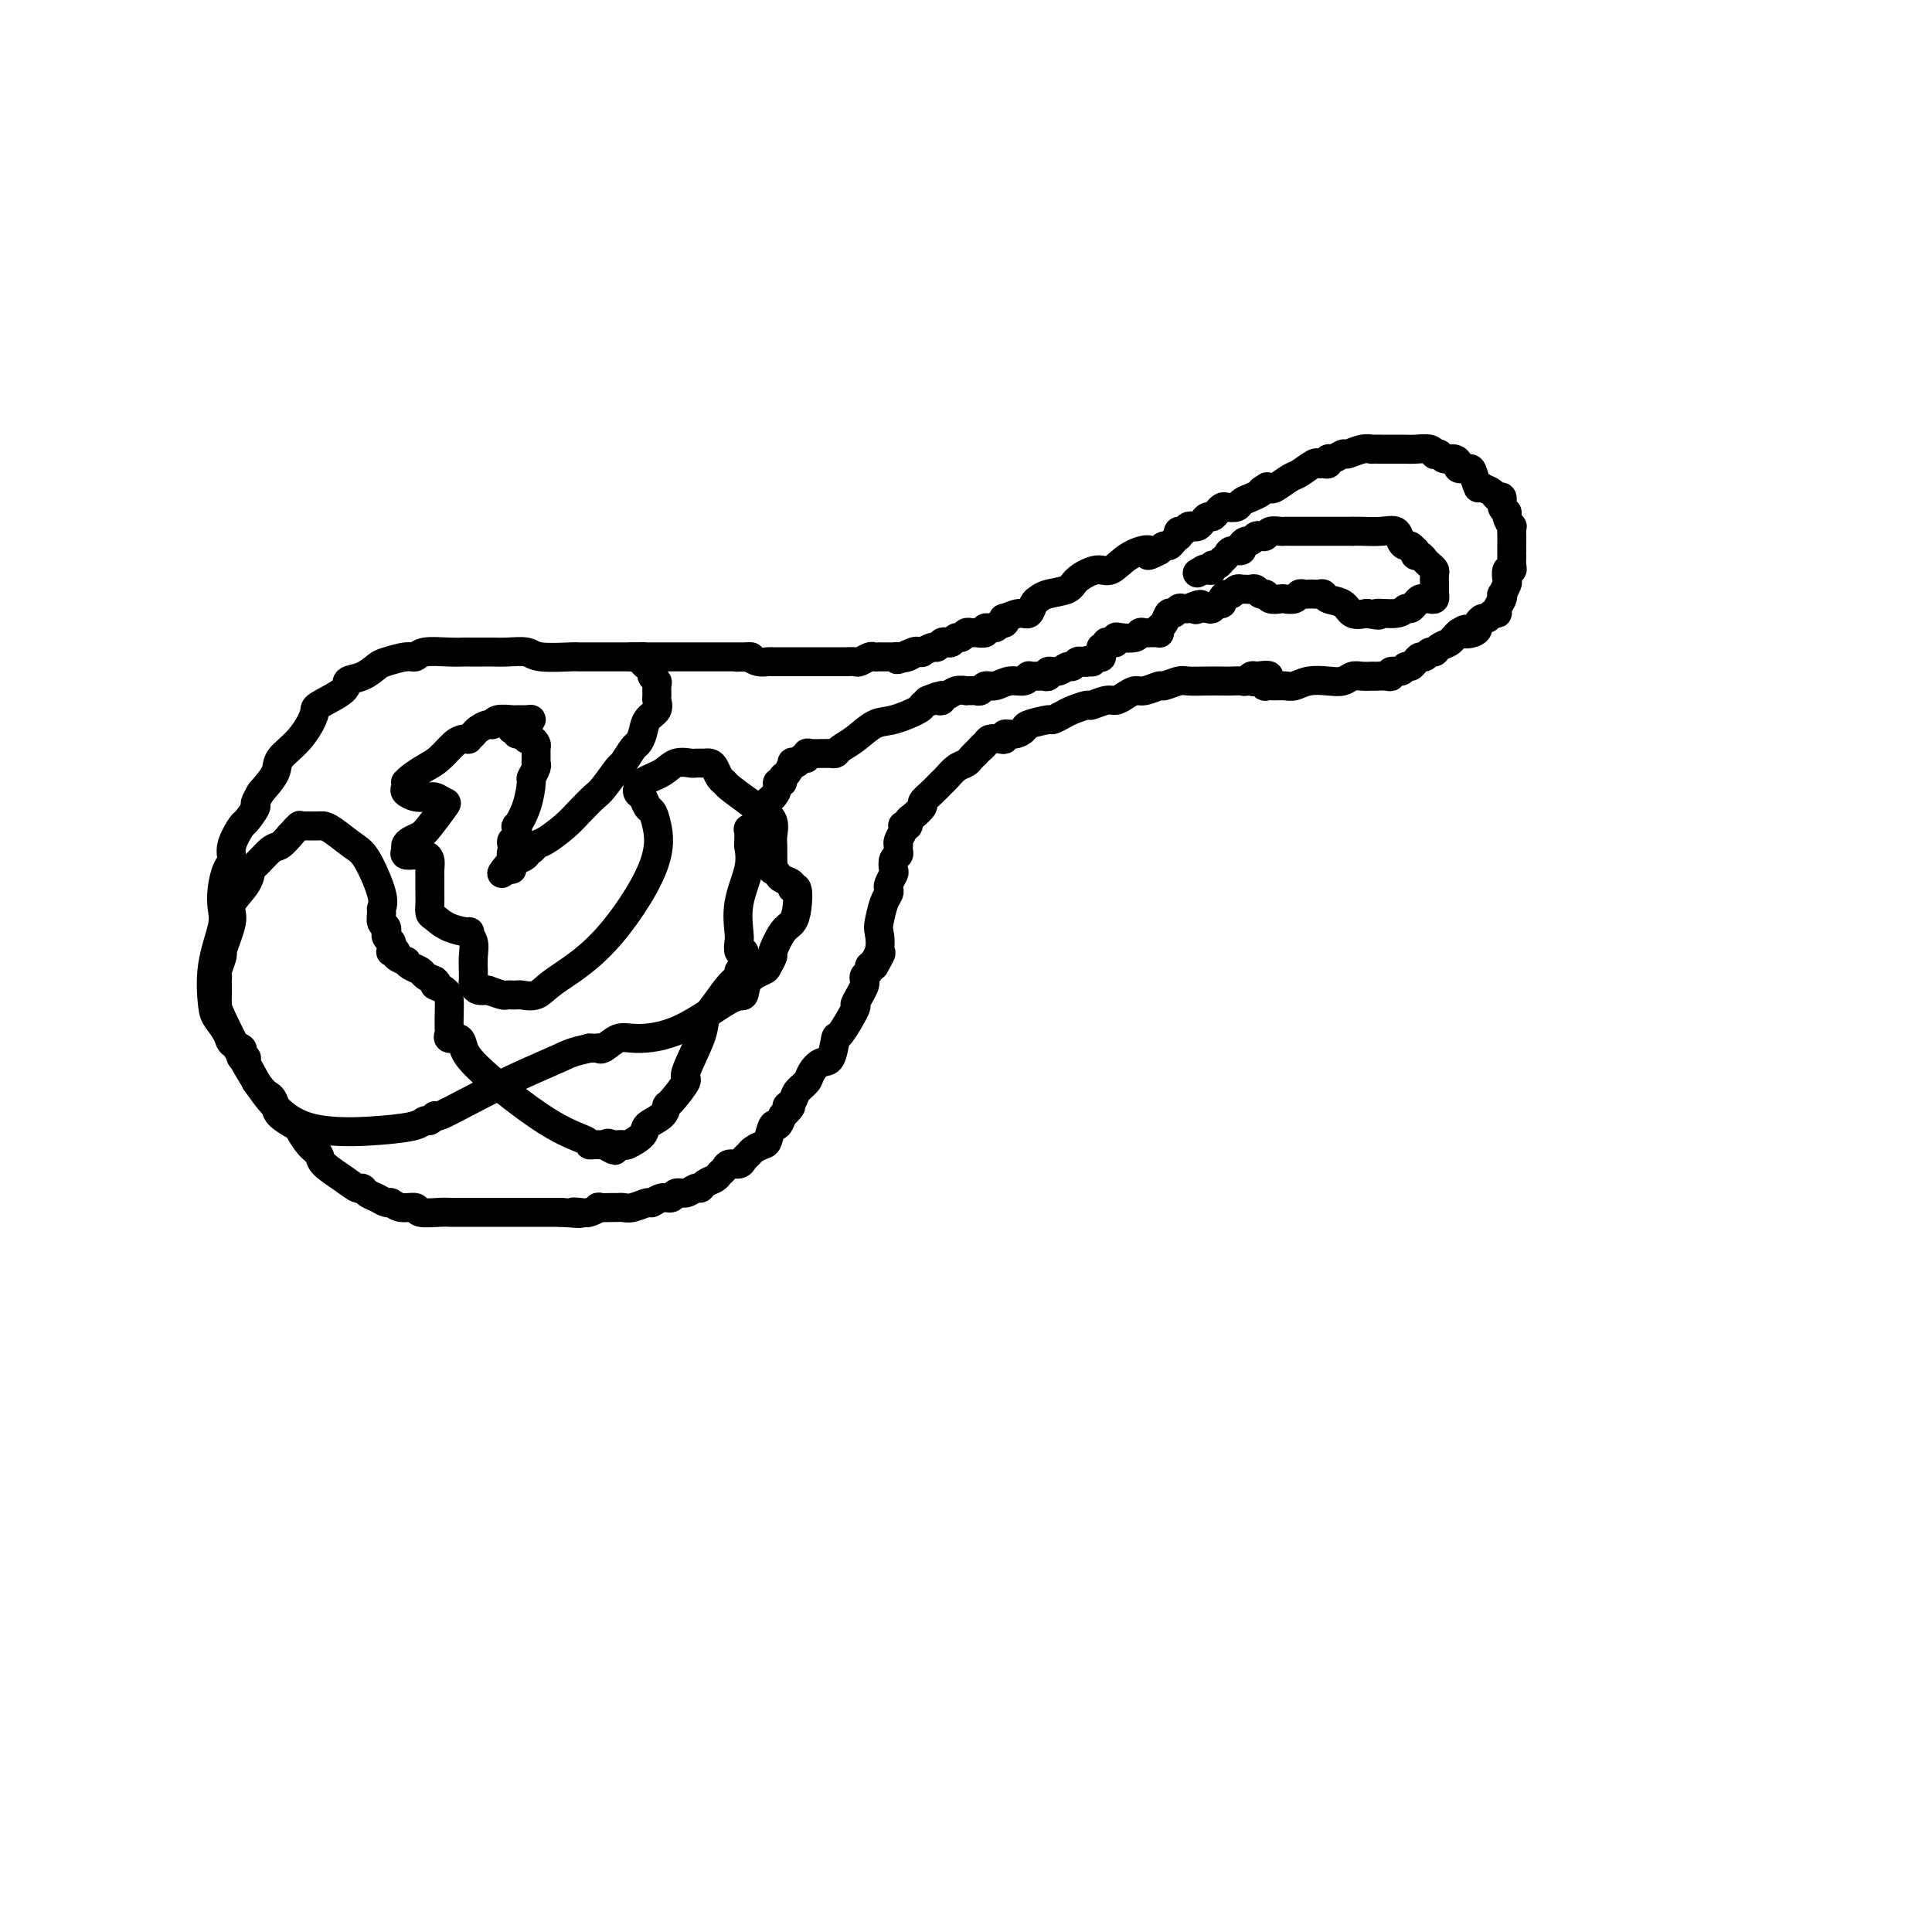 <svg viewBox='0 0 400 400' version='1.1' xmlns='http://www.w3.org/2000/svg' xmlns:xlink='http://www.w3.org/1999/xlink'><g fill='none' stroke='#000000' stroke-width='6' stroke-linecap='round' stroke-linejoin='round'><path d='M133,136c0.104,0.000 0.207,0.000 0,0c-0.207,-0.000 -0.725,-0.000 -1,0c-0.275,0.000 -0.309,0.000 -1,0c-0.691,-0.000 -2.040,-0.000 -3,0c-0.960,0.000 -1.532,0.001 -2,0c-0.468,-0.001 -0.834,-0.004 -2,0c-1.166,0.004 -3.134,0.015 -4,0c-0.866,-0.015 -0.631,-0.057 -2,0c-1.369,0.057 -4.343,0.211 -6,0c-1.657,-0.211 -1.996,-0.789 -3,-1c-1.004,-0.211 -2.674,-0.057 -4,0c-1.326,0.057 -2.310,0.015 -3,0c-0.690,-0.015 -1.088,-0.005 -2,0c-0.912,0.005 -2.338,0.005 -3,0c-0.662,-0.005 -0.559,-0.016 -1,0c-0.441,0.016 -1.424,0.060 -3,0c-1.576,-0.060 -3.744,-0.224 -5,0c-1.256,0.224 -1.599,0.838 -2,1c-0.401,0.162 -0.862,-0.126 -2,0c-1.138,0.126 -2.955,0.665 -4,1c-1.045,0.335 -1.318,0.464 -2,1c-0.682,0.536 -1.774,1.478 -3,2c-1.226,0.522 -2.584,0.625 -3,1c-0.416,0.375 0.112,1.024 -1,2c-1.112,0.976 -3.865,2.280 -5,3c-1.135,0.720 -0.652,0.856 -1,2c-0.348,1.144 -1.526,3.296 -3,5c-1.474,1.704 -3.243,2.959 -4,4c-0.757,1.041 -0.502,1.869 -1,3c-0.498,1.131 -1.749,2.566 -3,4'/><path d='M54,164c-1.969,3.284 -0.891,2.494 -1,3c-0.109,0.506 -1.405,2.308 -2,3c-0.595,0.692 -0.489,0.274 -1,1c-0.511,0.726 -1.640,2.596 -2,4c-0.360,1.404 0.049,2.343 0,3c-0.049,0.657 -0.556,1.032 -1,2c-0.444,0.968 -0.823,2.528 -1,4c-0.177,1.472 -0.151,2.855 0,4c0.151,1.145 0.426,2.054 0,4c-0.426,1.946 -1.552,4.931 -2,8c-0.448,3.069 -0.218,6.223 0,8c0.218,1.777 0.423,2.178 1,3c0.577,0.822 1.527,2.067 2,3c0.473,0.933 0.471,1.556 1,2c0.529,0.444 1.591,0.710 2,1c0.409,0.290 0.165,0.606 0,1c-0.165,0.394 -0.251,0.868 0,1c0.251,0.132 0.841,-0.078 1,0c0.159,0.078 -0.111,0.444 0,1c0.111,0.556 0.603,1.302 1,2c0.397,0.698 0.698,1.349 1,2'/><path d='M53,224c1.860,2.593 2.511,2.577 3,3c0.489,0.423 0.816,1.286 1,2c0.184,0.714 0.225,1.280 1,2c0.775,0.720 2.285,1.596 3,2c0.715,0.404 0.635,0.338 1,1c0.365,0.662 1.176,2.052 2,3c0.824,0.948 1.660,1.455 2,2c0.340,0.545 0.184,1.130 1,2c0.816,0.870 2.602,2.026 4,3c1.398,0.974 2.406,1.768 3,2c0.594,0.232 0.775,-0.097 1,0c0.225,0.097 0.496,0.618 1,1c0.504,0.382 1.243,0.623 2,1c0.757,0.377 1.534,0.889 2,1c0.466,0.111 0.622,-0.181 1,0c0.378,0.181 0.980,0.833 2,1c1.020,0.167 2.460,-0.151 3,0c0.540,0.151 0.180,0.773 1,1c0.820,0.227 2.821,0.061 4,0c1.179,-0.061 1.536,-0.016 2,0c0.464,0.016 1.035,0.004 2,0c0.965,-0.004 2.326,-0.001 3,0c0.674,0.001 0.662,0.000 2,0c1.338,-0.000 4.026,-0.000 5,0c0.974,0.000 0.235,0.000 1,0c0.765,-0.000 3.034,-0.000 4,0c0.966,0.000 0.630,0.000 1,0c0.370,-0.000 1.446,-0.000 2,0c0.554,0.000 0.587,0.000 1,0c0.413,-0.000 1.207,-0.000 2,0'/><path d='M116,251c6.520,0.468 3.821,0.140 3,0c-0.821,-0.140 0.235,-0.090 1,0c0.765,0.090 1.238,0.220 2,0c0.762,-0.220 1.815,-0.791 2,-1c0.185,-0.209 -0.496,-0.055 0,0c0.496,0.055 2.168,0.011 3,0c0.832,-0.011 0.824,0.012 1,0c0.176,-0.012 0.536,-0.060 1,0c0.464,0.060 1.031,0.227 2,0c0.969,-0.227 2.339,-0.850 3,-1c0.661,-0.150 0.614,0.171 1,0c0.386,-0.171 1.206,-0.834 2,-1c0.794,-0.166 1.561,0.167 2,0c0.439,-0.167 0.550,-0.832 1,-1c0.450,-0.168 1.238,0.162 2,0c0.762,-0.162 1.500,-0.817 2,-1c0.500,-0.183 0.764,0.106 1,0c0.236,-0.106 0.443,-0.607 1,-1c0.557,-0.393 1.462,-0.679 2,-1c0.538,-0.321 0.707,-0.677 1,-1c0.293,-0.323 0.709,-0.611 1,-1c0.291,-0.389 0.458,-0.877 1,-1c0.542,-0.123 1.458,0.121 2,0c0.542,-0.121 0.708,-0.608 1,-1c0.292,-0.392 0.708,-0.691 1,-1c0.292,-0.309 0.459,-0.628 1,-1c0.541,-0.372 1.454,-0.799 2,-1c0.546,-0.201 0.724,-0.178 1,-1c0.276,-0.822 0.651,-2.491 1,-3c0.349,-0.509 0.671,0.140 1,0c0.329,-0.140 0.664,-1.070 1,-2'/><path d='M162,231c2.959,-2.738 1.355,-2.084 1,-2c-0.355,0.084 0.538,-0.402 1,-1c0.462,-0.598 0.495,-1.309 1,-2c0.505,-0.691 1.484,-1.363 2,-2c0.516,-0.637 0.570,-1.237 1,-2c0.430,-0.763 1.237,-1.687 2,-2c0.763,-0.313 1.482,-0.016 2,-1c0.518,-0.984 0.835,-3.250 1,-4c0.165,-0.750 0.177,0.017 1,-1c0.823,-1.017 2.455,-3.816 3,-5c0.545,-1.184 0.001,-0.751 0,-1c-0.001,-0.249 0.540,-1.180 1,-2c0.460,-0.820 0.841,-1.530 1,-2c0.159,-0.470 0.098,-0.701 0,-1c-0.098,-0.299 -0.232,-0.668 0,-1c0.232,-0.332 0.832,-0.628 1,-1c0.168,-0.372 -0.095,-0.821 0,-1c0.095,-0.179 0.547,-0.090 1,0'/><path d='M181,200c2.879,-4.961 0.578,-1.864 0,-1c-0.578,0.864 0.567,-0.503 1,-2c0.433,-1.497 0.155,-3.122 0,-4c-0.155,-0.878 -0.186,-1.008 0,-2c0.186,-0.992 0.589,-2.847 1,-4c0.411,-1.153 0.828,-1.603 1,-2c0.172,-0.397 0.098,-0.740 0,-1c-0.098,-0.260 -0.219,-0.437 0,-1c0.219,-0.563 0.777,-1.513 1,-2c0.223,-0.487 0.112,-0.513 0,-1c-0.112,-0.487 -0.226,-1.436 0,-2c0.226,-0.564 0.792,-0.741 1,-1c0.208,-0.259 0.060,-0.598 0,-1c-0.060,-0.402 -0.030,-0.868 0,-1c0.030,-0.132 0.059,0.070 0,0c-0.059,-0.070 -0.208,-0.410 0,-1c0.208,-0.590 0.773,-1.429 1,-2c0.227,-0.571 0.115,-0.873 0,-1c-0.115,-0.127 -0.233,-0.080 0,0c0.233,0.080 0.817,0.191 1,0c0.183,-0.191 -0.036,-0.684 0,-1c0.036,-0.316 0.328,-0.456 1,-1c0.672,-0.544 1.723,-1.493 2,-2c0.277,-0.507 -0.221,-0.573 0,-1c0.221,-0.427 1.162,-1.213 2,-2c0.838,-0.787 1.572,-1.573 2,-2c0.428,-0.427 0.548,-0.496 1,-1c0.452,-0.504 1.234,-1.444 2,-2c0.766,-0.556 1.514,-0.726 2,-1c0.486,-0.274 0.710,-0.650 1,-1c0.290,-0.350 0.645,-0.675 1,-1'/><path d='M202,156c2.495,-2.657 1.233,-1.299 1,-1c-0.233,0.299 0.563,-0.460 1,-1c0.437,-0.540 0.515,-0.862 1,-1c0.485,-0.138 1.377,-0.093 2,0c0.623,0.093 0.976,0.232 1,0c0.024,-0.232 -0.280,-0.837 0,-1c0.280,-0.163 1.145,0.115 2,0c0.855,-0.115 1.699,-0.622 2,-1c0.301,-0.378 0.057,-0.626 1,-1c0.943,-0.374 3.073,-0.875 4,-1c0.927,-0.125 0.652,0.125 1,0c0.348,-0.125 1.318,-0.626 2,-1c0.682,-0.374 1.075,-0.621 2,-1c0.925,-0.379 2.383,-0.889 3,-1c0.617,-0.111 0.392,0.176 1,0c0.608,-0.176 2.048,-0.817 3,-1c0.952,-0.183 1.415,0.090 2,0c0.585,-0.090 1.293,-0.545 2,-1c0.707,-0.455 1.415,-0.910 2,-1c0.585,-0.090 1.047,0.186 2,0c0.953,-0.186 2.397,-0.834 3,-1c0.603,-0.166 0.364,0.152 1,0c0.636,-0.152 2.148,-0.773 3,-1c0.852,-0.227 1.044,-0.061 2,0c0.956,0.061 2.676,0.017 4,0c1.324,-0.017 2.253,-0.008 3,0c0.747,0.008 1.314,0.016 2,0c0.686,-0.016 1.493,-0.056 2,0c0.507,0.056 0.713,0.207 1,0c0.287,-0.207 0.653,-0.774 1,-1c0.347,-0.226 0.673,-0.113 1,0'/><path d='M260,140c5.372,-0.685 1.302,0.601 0,1c-1.302,0.399 0.165,-0.090 1,0c0.835,0.090 1.038,0.757 1,1c-0.038,0.243 -0.318,0.061 0,0c0.318,-0.061 1.232,-0.003 2,0c0.768,0.003 1.389,-0.051 2,0c0.611,0.051 1.214,0.206 2,0c0.786,-0.206 1.757,-0.773 3,-1c1.243,-0.227 2.757,-0.113 4,0c1.243,0.113 2.213,0.226 3,0c0.787,-0.226 1.390,-0.793 2,-1c0.610,-0.207 1.228,-0.056 2,0c0.772,0.056 1.700,0.016 2,0c0.300,-0.016 -0.026,-0.008 0,0c0.026,0.008 0.406,0.017 1,0c0.594,-0.017 1.402,-0.061 2,0c0.598,0.061 0.986,0.227 1,0c0.014,-0.227 -0.347,-0.848 0,-1c0.347,-0.152 1.402,0.166 2,0c0.598,-0.166 0.737,-0.814 1,-1c0.263,-0.186 0.648,0.090 1,0c0.352,-0.090 0.672,-0.545 1,-1c0.328,-0.455 0.664,-0.909 1,-1c0.336,-0.091 0.671,0.183 1,0c0.329,-0.183 0.651,-0.823 1,-1c0.349,-0.177 0.723,0.107 1,0c0.277,-0.107 0.456,-0.606 1,-1c0.544,-0.394 1.454,-0.683 2,-1c0.546,-0.317 0.727,-0.662 1,-1c0.273,-0.338 0.636,-0.669 1,-1'/><path d='M302,131c2.288,-1.405 1.008,-0.419 1,0c-0.008,0.419 1.255,0.271 2,0c0.745,-0.271 0.973,-0.665 1,-1c0.027,-0.335 -0.146,-0.611 0,-1c0.146,-0.389 0.613,-0.891 1,-1c0.387,-0.109 0.696,0.175 1,0c0.304,-0.175 0.604,-0.808 1,-1c0.396,-0.192 0.890,0.055 1,0c0.110,-0.055 -0.163,-0.414 0,-1c0.163,-0.586 0.762,-1.398 1,-2c0.238,-0.602 0.115,-0.992 0,-1c-0.115,-0.008 -0.223,0.366 0,0c0.223,-0.366 0.778,-1.473 1,-2c0.222,-0.527 0.112,-0.473 0,-1c-0.112,-0.527 -0.226,-1.634 0,-2c0.226,-0.366 0.793,0.009 1,0c0.207,-0.009 0.056,-0.402 0,-1c-0.056,-0.598 -0.015,-1.402 0,-2c0.015,-0.598 0.004,-0.991 0,-1c-0.004,-0.009 0.000,0.367 0,0c-0.000,-0.367 -0.004,-1.478 0,-2c0.004,-0.522 0.016,-0.455 0,-1c-0.016,-0.545 -0.061,-1.703 0,-2c0.061,-0.297 0.227,0.266 0,0c-0.227,-0.266 -0.849,-1.363 -1,-2c-0.151,-0.637 0.167,-0.815 0,-1c-0.167,-0.185 -0.821,-0.378 -1,-1c-0.179,-0.622 0.117,-1.672 0,-2c-0.117,-0.328 -0.647,0.065 -1,0c-0.353,-0.065 -0.529,-0.590 -1,-1c-0.471,-0.410 -1.235,-0.705 -2,-1'/><path d='M307,101c-1.101,-1.073 -0.855,0.246 -1,0c-0.145,-0.246 -0.682,-2.056 -1,-3c-0.318,-0.944 -0.418,-1.023 -1,-1c-0.582,0.023 -1.647,0.146 -2,0c-0.353,-0.146 0.007,-0.561 0,-1c-0.007,-0.439 -0.380,-0.901 -1,-1c-0.620,-0.099 -1.488,0.166 -2,0c-0.512,-0.166 -0.668,-0.762 -1,-1c-0.332,-0.238 -0.838,-0.116 -1,0c-0.162,0.116 0.021,0.227 0,0c-0.021,-0.227 -0.246,-0.793 -1,-1c-0.754,-0.207 -2.036,-0.055 -3,0c-0.964,0.055 -1.611,0.015 -2,0c-0.389,-0.015 -0.520,-0.004 -1,0c-0.480,0.004 -1.310,-0.000 -2,0c-0.690,0.000 -1.239,0.004 -2,0c-0.761,-0.004 -1.733,-0.016 -2,0c-0.267,0.016 0.171,0.061 0,0c-0.171,-0.061 -0.950,-0.228 -2,0c-1.050,0.228 -2.372,0.849 -3,1c-0.628,0.151 -0.564,-0.170 -1,0c-0.436,0.170 -1.374,0.831 -2,1c-0.626,0.169 -0.939,-0.153 -1,0c-0.061,0.153 0.131,0.780 0,1c-0.131,0.220 -0.586,0.033 -1,0c-0.414,-0.033 -0.787,0.090 -1,0c-0.213,-0.090 -0.267,-0.391 -1,0c-0.733,0.391 -2.145,1.476 -3,2c-0.855,0.524 -1.153,0.487 -2,1c-0.847,0.513 -2.242,1.575 -3,2c-0.758,0.425 -0.879,0.212 -1,0'/><path d='M263,101c-3.176,1.250 -1.614,0.376 -1,0c0.614,-0.376 0.282,-0.255 0,0c-0.282,0.255 -0.513,0.643 -1,1c-0.487,0.357 -1.230,0.683 -2,1c-0.770,0.317 -1.568,0.623 -2,1c-0.432,0.377 -0.497,0.823 -1,1c-0.503,0.177 -1.444,0.085 -2,0c-0.556,-0.085 -0.726,-0.164 -1,0c-0.274,0.164 -0.651,0.569 -1,1c-0.349,0.431 -0.671,0.886 -1,1c-0.329,0.114 -0.666,-0.114 -1,0c-0.334,0.114 -0.667,0.571 -1,1c-0.333,0.429 -0.667,0.832 -1,1c-0.333,0.168 -0.664,0.102 -1,0c-0.336,-0.102 -0.678,-0.238 -1,0c-0.322,0.238 -0.625,0.851 -1,1c-0.375,0.149 -0.821,-0.166 -1,0c-0.179,0.166 -0.089,0.814 0,1c0.089,0.186 0.179,-0.091 0,0c-0.179,0.091 -0.625,0.550 -1,1c-0.375,0.450 -0.678,0.890 -1,1c-0.322,0.110 -0.663,-0.112 -1,0c-0.337,0.112 -0.668,0.556 -1,1'/><path d='M240,114c-3.825,2.001 -1.886,0.503 -2,0c-0.114,-0.503 -2.279,-0.013 -4,1c-1.721,1.013 -2.996,2.547 -4,3c-1.004,0.453 -1.736,-0.177 -3,0c-1.264,0.177 -3.060,1.159 -4,2c-0.940,0.841 -1.025,1.540 -2,2c-0.975,0.460 -2.840,0.683 -4,1c-1.160,0.317 -1.614,0.730 -2,1c-0.386,0.270 -0.702,0.397 -1,1c-0.298,0.603 -0.576,1.682 -1,2c-0.424,0.318 -0.993,-0.126 -2,0c-1.007,0.126 -2.454,0.822 -3,1c-0.546,0.178 -0.193,-0.164 0,0c0.193,0.164 0.225,0.832 0,1c-0.225,0.168 -0.708,-0.165 -1,0c-0.292,0.165 -0.393,0.829 -1,1c-0.607,0.171 -1.721,-0.151 -2,0c-0.279,0.151 0.276,0.777 0,1c-0.276,0.223 -1.383,0.045 -2,0c-0.617,-0.045 -0.743,0.044 -1,0c-0.257,-0.044 -0.646,-0.222 -1,0c-0.354,0.222 -0.672,0.843 -1,1c-0.328,0.157 -0.666,-0.150 -1,0c-0.334,0.150 -0.666,0.757 -1,1c-0.334,0.243 -0.672,0.121 -1,0c-0.328,-0.121 -0.648,-0.243 -1,0c-0.352,0.243 -0.738,0.850 -1,1c-0.262,0.150 -0.400,-0.156 -1,0c-0.600,0.156 -1.662,0.773 -2,1c-0.338,0.227 0.046,0.065 0,0c-0.046,-0.065 -0.523,-0.032 -1,0'/><path d='M190,135c-7.930,3.188 -2.753,0.658 -1,0c1.753,-0.658 0.084,0.556 -1,1c-1.084,0.444 -1.582,0.119 -2,0c-0.418,-0.119 -0.756,-0.032 -1,0c-0.244,0.032 -0.393,0.007 -1,0c-0.607,-0.007 -1.672,0.002 -2,0c-0.328,-0.002 0.082,-0.015 0,0c-0.082,0.015 -0.656,0.056 -1,0c-0.344,-0.056 -0.459,-0.211 -1,0c-0.541,0.211 -1.508,0.789 -2,1c-0.492,0.211 -0.509,0.057 -1,0c-0.491,-0.057 -1.455,-0.015 -2,0c-0.545,0.015 -0.671,0.004 -1,0c-0.329,-0.004 -0.862,-0.001 -1,0c-0.138,0.001 0.117,0.000 0,0c-0.117,-0.000 -0.608,-0.000 -1,0c-0.392,0.000 -0.686,0.000 -1,0c-0.314,-0.000 -0.647,-0.000 -1,0c-0.353,0.000 -0.725,0.000 -1,0c-0.275,-0.000 -0.454,-0.000 -1,0c-0.546,0.000 -1.459,0.000 -2,0c-0.541,-0.000 -0.709,-0.000 -1,0c-0.291,0.000 -0.704,0.000 -1,0c-0.296,-0.000 -0.474,-0.000 -1,0c-0.526,0.000 -1.401,0.001 -2,0c-0.599,-0.001 -0.923,-0.003 -1,0c-0.077,0.003 0.093,0.011 0,0c-0.093,-0.011 -0.448,-0.041 -1,0c-0.552,0.041 -1.301,0.155 -2,0c-0.699,-0.155 -1.350,-0.577 -2,-1'/><path d='M155,136c-5.367,0.155 -1.284,0.041 0,0c1.284,-0.041 -0.229,-0.011 -1,0c-0.771,0.011 -0.798,0.003 -1,0c-0.202,-0.003 -0.579,-0.001 -1,0c-0.421,0.001 -0.886,0.000 -1,0c-0.114,-0.000 0.125,-0.000 0,0c-0.125,0.000 -0.612,0.000 -1,0c-0.388,-0.000 -0.678,-0.000 -1,0c-0.322,0.000 -0.678,0.000 -1,0c-0.322,-0.000 -0.611,-0.000 -1,0c-0.389,0.000 -0.877,0.000 -1,0c-0.123,-0.000 0.121,-0.000 0,0c-0.121,0.000 -0.606,0.000 -1,0c-0.394,-0.000 -0.697,-0.000 -1,0c-0.303,0.000 -0.606,0.000 -1,0c-0.394,-0.000 -0.879,-0.000 -1,0c-0.121,0.000 0.123,0.000 0,0c-0.123,-0.000 -0.611,-0.000 -1,0c-0.389,0.000 -0.678,0.000 -1,0c-0.322,-0.000 -0.678,-0.000 -1,0c-0.322,0.000 -0.611,0.000 -1,0c-0.389,-0.000 -0.877,-0.000 -1,0c-0.123,0.000 0.121,0.000 0,0c-0.121,0.000 -0.607,-0.000 -1,0c-0.393,0.000 -0.693,0.000 -1,0c-0.307,0.000 -0.621,-0.000 -1,0c-0.379,0.000 -0.823,0.000 -1,0c-0.177,0.000 -0.089,0.000 0,0'/><path d='M133,136c-3.689,0.000 -1.911,0.000 -1,0c0.911,-0.000 0.956,0.000 1,0'/><path d='M133,136c-0.043,0.179 -0.151,0.626 0,1c0.151,0.374 0.562,0.677 1,1c0.438,0.323 0.902,0.668 1,1c0.098,0.332 -0.170,0.651 0,1c0.170,0.349 0.780,0.727 1,1c0.220,0.273 0.052,0.442 0,1c-0.052,0.558 0.011,1.504 0,2c-0.011,0.496 -0.097,0.543 0,1c0.097,0.457 0.378,1.325 0,2c-0.378,0.675 -1.415,1.159 -2,2c-0.585,0.841 -0.718,2.040 -1,3c-0.282,0.960 -0.712,1.683 -1,2c-0.288,0.317 -0.432,0.230 -1,1c-0.568,0.770 -1.559,2.397 -2,3c-0.441,0.603 -0.332,0.180 -1,1c-0.668,0.820 -2.111,2.882 -3,4c-0.889,1.118 -1.222,1.293 -2,2c-0.778,0.707 -2.001,1.945 -3,3c-0.999,1.055 -1.775,1.928 -3,3c-1.225,1.072 -2.901,2.342 -4,3c-1.099,0.658 -1.622,0.702 -2,1c-0.378,0.298 -0.613,0.849 -1,1c-0.387,0.151 -0.927,-0.099 -1,0c-0.073,0.099 0.320,0.547 0,1c-0.320,0.453 -1.354,0.910 -2,1c-0.646,0.090 -0.905,-0.189 -1,0c-0.095,0.189 -0.025,0.844 0,1c0.025,0.156 0.007,-0.189 0,0c-0.007,0.189 -0.002,0.911 0,1c0.002,0.089 0.001,-0.456 0,-1'/><path d='M106,179c-4.177,3.998 -1.120,0.494 0,-1c1.120,-1.494 0.304,-0.976 0,-1c-0.304,-0.024 -0.095,-0.589 0,-1c0.095,-0.411 0.076,-0.668 0,-1c-0.076,-0.332 -0.210,-0.740 0,-1c0.210,-0.260 0.764,-0.371 1,-1c0.236,-0.629 0.153,-1.774 0,-2c-0.153,-0.226 -0.377,0.469 0,0c0.377,-0.469 1.355,-2.101 2,-4c0.645,-1.899 0.958,-4.066 1,-5c0.042,-0.934 -0.185,-0.635 0,-1c0.185,-0.365 0.782,-1.393 1,-2c0.218,-0.607 0.056,-0.794 0,-1c-0.056,-0.206 -0.005,-0.432 0,-1c0.005,-0.568 -0.035,-1.477 0,-2c0.035,-0.523 0.145,-0.661 0,-1c-0.145,-0.339 -0.546,-0.879 -1,-1c-0.454,-0.121 -0.963,0.178 -1,0c-0.037,-0.178 0.396,-0.832 0,-1c-0.396,-0.168 -1.623,0.151 -2,0c-0.377,-0.151 0.095,-0.772 0,-1c-0.095,-0.228 -0.756,-0.061 -1,0c-0.244,0.061 -0.070,0.018 0,0c0.070,-0.018 0.035,-0.009 0,0'/><path d='M106,151c-0.596,-1.250 0.413,-0.373 1,0c0.587,0.373 0.753,0.244 1,0c0.247,-0.244 0.577,-0.601 1,-1c0.423,-0.399 0.940,-0.840 1,-1c0.060,-0.160 -0.337,-0.039 -1,0c-0.663,0.039 -1.591,-0.004 -2,0c-0.409,0.004 -0.298,0.057 -1,0c-0.702,-0.057 -2.215,-0.223 -3,0c-0.785,0.223 -0.841,0.834 -1,1c-0.159,0.166 -0.420,-0.113 -1,0c-0.580,0.113 -1.478,0.618 -2,1c-0.522,0.382 -0.667,0.639 -1,1c-0.333,0.361 -0.855,0.824 -1,1c-0.145,0.176 0.086,0.063 0,0c-0.086,-0.063 -0.488,-0.077 -1,0c-0.512,0.077 -1.132,0.245 -2,1c-0.868,0.755 -1.984,2.096 -3,3c-1.016,0.904 -1.932,1.370 -3,2c-1.068,0.630 -2.288,1.426 -3,2c-0.712,0.574 -0.917,0.928 -1,1c-0.083,0.072 -0.044,-0.138 0,0c0.044,0.138 0.094,0.625 0,1c-0.094,0.375 -0.333,0.640 0,1c0.333,0.360 1.238,0.817 2,1c0.762,0.183 1.381,0.091 2,0'/><path d='M88,165c0.962,0.095 1.366,-0.168 2,0c0.634,0.168 1.498,0.766 2,1c0.502,0.234 0.642,0.104 0,1c-0.642,0.896 -2.066,2.817 -3,4c-0.934,1.183 -1.376,1.627 -2,2c-0.624,0.373 -1.428,0.674 -2,1c-0.572,0.326 -0.910,0.676 -1,1c-0.090,0.324 0.070,0.622 0,1c-0.070,0.378 -0.369,0.835 0,1c0.369,0.165 1.405,0.037 2,0c0.595,-0.037 0.748,0.017 1,0c0.252,-0.017 0.603,-0.104 1,0c0.397,0.104 0.838,0.398 1,1c0.162,0.602 0.043,1.512 0,2c-0.043,0.488 -0.012,0.554 0,1c0.012,0.446 0.005,1.270 0,2c-0.005,0.730 -0.008,1.365 0,2c0.008,0.635 0.028,1.271 0,2c-0.028,0.729 -0.103,1.553 0,2c0.103,0.447 0.385,0.517 1,1c0.615,0.483 1.562,1.378 3,2c1.438,0.622 3.366,0.972 4,1c0.634,0.028 -0.026,-0.266 0,0c0.026,0.266 0.739,1.094 1,2c0.261,0.906 0.069,1.892 0,3c-0.069,1.108 -0.016,2.339 0,3c0.016,0.661 -0.004,0.752 0,1c0.004,0.248 0.032,0.654 0,1c-0.032,0.346 -0.124,0.632 0,1c0.124,0.368 0.464,0.820 1,1c0.536,0.180 1.268,0.090 2,0'/><path d='M101,205c1.100,0.381 2.351,0.834 3,1c0.649,0.166 0.697,0.044 1,0c0.303,-0.044 0.861,-0.010 1,0c0.139,0.010 -0.141,-0.004 0,0c0.141,0.004 0.703,0.026 1,0c0.297,-0.026 0.329,-0.100 1,0c0.671,0.100 1.981,0.375 3,0c1.019,-0.375 1.748,-1.400 4,-3c2.252,-1.600 6.026,-3.776 10,-8c3.974,-4.224 8.148,-10.498 10,-15c1.852,-4.502 1.382,-7.233 1,-9c-0.382,-1.767 -0.676,-2.571 -1,-3c-0.324,-0.429 -0.676,-0.485 -1,-1c-0.324,-0.515 -0.618,-1.491 -1,-2c-0.382,-0.509 -0.852,-0.553 -1,-1c-0.148,-0.447 0.025,-1.297 1,-2c0.975,-0.703 2.752,-1.260 4,-2c1.248,-0.740 1.966,-1.662 3,-2c1.034,-0.338 2.385,-0.091 3,0c0.615,0.091 0.493,0.026 1,0c0.507,-0.026 1.641,-0.015 2,0c0.359,0.015 -0.058,0.032 0,0c0.058,-0.032 0.591,-0.112 1,0c0.409,0.112 0.695,0.417 1,1c0.305,0.583 0.628,1.445 1,2c0.372,0.555 0.792,0.803 1,1c0.208,0.197 0.202,0.342 1,1c0.798,0.658 2.399,1.829 4,3'/><path d='M155,166c1.950,1.611 2.326,1.637 3,2c0.674,0.363 1.645,1.061 2,2c0.355,0.939 0.094,2.117 0,3c-0.094,0.883 -0.022,1.469 0,2c0.022,0.531 -0.007,1.007 0,2c0.007,0.993 0.048,2.503 0,3c-0.048,0.497 -0.186,-0.020 0,0c0.186,0.020 0.694,0.576 1,1c0.306,0.424 0.408,0.714 1,1c0.592,0.286 1.673,0.566 2,1c0.327,0.434 -0.100,1.020 0,1c0.100,-0.020 0.727,-0.646 1,0c0.273,0.646 0.193,2.564 0,4c-0.193,1.436 -0.500,2.392 -1,3c-0.500,0.608 -1.193,0.869 -2,2c-0.807,1.131 -1.729,3.130 -2,4c-0.271,0.870 0.110,0.609 0,1c-0.110,0.391 -0.713,1.434 -1,2c-0.287,0.566 -0.260,0.656 -1,1c-0.740,0.344 -2.246,0.944 -3,2c-0.754,1.056 -0.757,2.568 -1,3c-0.243,0.432 -0.727,-0.216 -3,1c-2.273,1.216 -6.336,4.298 -10,6c-3.664,1.702 -6.928,2.025 -9,2c-2.072,-0.025 -2.950,-0.399 -4,0c-1.050,0.399 -2.270,1.571 -3,2c-0.730,0.429 -0.969,0.115 -1,0c-0.031,-0.115 0.145,-0.031 0,0c-0.145,0.031 -0.613,0.009 -1,0c-0.387,-0.009 -0.694,-0.004 -1,0'/><path d='M122,217c-3.889,0.897 -4.113,1.139 -6,2c-1.887,0.861 -5.437,2.340 -9,4c-3.563,1.660 -7.140,3.502 -10,5c-2.860,1.498 -5.004,2.653 -6,3c-0.996,0.347 -0.844,-0.114 -1,0c-0.156,0.114 -0.621,0.803 -1,1c-0.379,0.197 -0.673,-0.100 -1,0c-0.327,0.100 -0.686,0.595 -2,1c-1.314,0.405 -3.581,0.719 -7,1c-3.419,0.281 -7.988,0.527 -12,0c-4.012,-0.527 -7.467,-1.828 -11,-6c-3.533,-4.172 -7.143,-11.216 -9,-15c-1.857,-3.784 -1.961,-4.310 -2,-5c-0.039,-0.690 -0.011,-1.545 0,-2c0.011,-0.455 0.007,-0.511 0,-1c-0.007,-0.489 -0.017,-1.411 0,-2c0.017,-0.589 0.060,-0.845 0,-1c-0.060,-0.155 -0.222,-0.208 0,-1c0.222,-0.792 0.827,-2.322 1,-3c0.173,-0.678 -0.087,-0.505 0,-1c0.087,-0.495 0.520,-1.656 1,-3c0.480,-1.344 1.005,-2.869 1,-4c-0.005,-1.131 -0.542,-1.869 0,-3c0.542,-1.131 2.161,-2.655 3,-4c0.839,-1.345 0.896,-2.509 1,-3c0.104,-0.491 0.255,-0.307 1,-1c0.745,-0.693 2.085,-2.264 3,-3c0.915,-0.736 1.404,-0.639 2,-1c0.596,-0.361 1.298,-1.181 2,-2'/><path d='M60,173c2.323,-2.619 2.132,-2.166 2,-2c-0.132,0.166 -0.204,0.044 0,0c0.204,-0.044 0.686,-0.011 1,0c0.314,0.011 0.461,-0.001 1,0c0.539,0.001 1.469,0.016 2,0c0.531,-0.016 0.661,-0.061 1,0c0.339,0.061 0.886,0.230 2,1c1.114,0.770 2.796,2.142 4,3c1.204,0.858 1.929,1.203 3,3c1.071,1.797 2.487,5.044 3,7c0.513,1.956 0.123,2.619 0,3c-0.123,0.381 0.020,0.480 0,1c-0.020,0.520 -0.202,1.463 0,2c0.202,0.537 0.790,0.669 1,1c0.210,0.331 0.042,0.862 0,1c-0.042,0.138 0.042,-0.117 0,0c-0.042,0.117 -0.208,0.606 0,1c0.208,0.394 0.792,0.693 1,1c0.208,0.307 0.040,0.621 0,1c-0.040,0.379 0.050,0.824 0,1c-0.050,0.176 -0.238,0.085 0,0c0.238,-0.085 0.903,-0.163 1,0c0.097,0.163 -0.373,0.569 0,1c0.373,0.431 1.591,0.889 2,1c0.409,0.111 0.010,-0.125 0,0c-0.010,0.125 0.368,0.611 1,1c0.632,0.389 1.516,0.682 2,1c0.484,0.318 0.567,0.662 1,1c0.433,0.338 1.217,0.669 2,1'/><path d='M90,203c1.287,1.117 0.005,0.909 0,1c-0.005,0.091 1.267,0.482 2,1c0.733,0.518 0.927,1.162 1,2c0.073,0.838 0.026,1.869 0,3c-0.026,1.131 -0.033,2.360 0,3c0.033,0.640 0.104,0.689 0,1c-0.104,0.311 -0.383,0.884 0,1c0.383,0.116 1.427,-0.225 2,0c0.573,0.225 0.675,1.017 1,2c0.325,0.983 0.875,2.158 4,5c3.125,2.842 8.827,7.350 13,10c4.173,2.650 6.816,3.442 8,4c1.184,0.558 0.908,0.882 1,1c0.092,0.118 0.550,0.032 1,0c0.450,-0.032 0.890,-0.009 1,0c0.110,0.009 -0.112,0.002 0,0c0.112,-0.002 0.556,-0.001 1,0'/><path d='M125,237c4.051,2.320 1.677,0.621 1,0c-0.677,-0.621 0.341,-0.165 1,0c0.659,0.165 0.958,0.038 1,0c0.042,-0.038 -0.174,0.012 0,0c0.174,-0.012 0.736,-0.086 1,0c0.264,0.086 0.228,0.331 1,0c0.772,-0.331 2.351,-1.237 3,-2c0.649,-0.763 0.368,-1.382 1,-2c0.632,-0.618 2.177,-1.235 3,-2c0.823,-0.765 0.925,-1.678 1,-2c0.075,-0.322 0.124,-0.053 1,-1c0.876,-0.947 2.580,-3.109 3,-4c0.420,-0.891 -0.442,-0.511 0,-2c0.442,-1.489 2.189,-4.847 3,-7c0.811,-2.153 0.686,-3.102 1,-4c0.314,-0.898 1.069,-1.746 2,-3c0.931,-1.254 2.039,-2.913 3,-4c0.961,-1.087 1.774,-1.600 2,-2c0.226,-0.400 -0.135,-0.686 0,-1c0.135,-0.314 0.764,-0.657 1,-1c0.236,-0.343 0.077,-0.687 0,-1c-0.077,-0.313 -0.073,-0.595 0,-1c0.073,-0.405 0.214,-0.934 0,-1c-0.214,-0.066 -0.782,0.332 -1,0c-0.218,-0.332 -0.086,-1.393 0,-2c0.086,-0.607 0.126,-0.761 0,-2c-0.126,-1.239 -0.419,-3.564 0,-6c0.419,-2.436 1.548,-4.982 2,-7c0.452,-2.018 0.226,-3.509 0,-5'/><path d='M155,175c0.197,-4.777 -0.311,-3.220 0,-3c0.311,0.220 1.441,-0.898 2,-2c0.559,-1.102 0.546,-2.189 1,-3c0.454,-0.811 1.375,-1.345 2,-2c0.625,-0.655 0.955,-1.431 1,-2c0.045,-0.569 -0.194,-0.930 0,-1c0.194,-0.070 0.822,0.153 1,0c0.178,-0.153 -0.093,-0.681 0,-1c0.093,-0.319 0.549,-0.429 1,-1c0.451,-0.571 0.895,-1.602 1,-2c0.105,-0.398 -0.130,-0.163 0,0c0.130,0.163 0.625,0.254 1,0c0.375,-0.254 0.629,-0.853 1,-1c0.371,-0.147 0.859,0.157 1,0c0.141,-0.157 -0.064,-0.774 0,-1c0.064,-0.226 0.399,-0.060 1,0c0.601,0.060 1.469,0.014 2,0c0.531,-0.014 0.725,0.006 1,0c0.275,-0.006 0.632,-0.037 1,0c0.368,0.037 0.746,0.141 1,0c0.254,-0.141 0.383,-0.528 1,-1c0.617,-0.472 1.721,-1.031 3,-2c1.279,-0.969 2.734,-2.350 4,-3c1.266,-0.650 2.342,-0.569 4,-1c1.658,-0.431 3.898,-1.373 5,-2c1.102,-0.627 1.066,-0.938 1,-1c-0.066,-0.062 -0.162,0.125 0,0c0.162,-0.125 0.581,-0.563 1,-1'/><path d='M192,145c4.106,-1.703 1.870,-0.460 1,0c-0.870,0.460 -0.374,0.138 0,0c0.374,-0.138 0.628,-0.093 1,0c0.372,0.093 0.864,0.235 1,0c0.136,-0.235 -0.084,-0.848 0,-1c0.084,-0.152 0.470,0.155 1,0c0.530,-0.155 1.203,-0.774 2,-1c0.797,-0.226 1.719,-0.059 2,0c0.281,0.059 -0.080,0.012 0,0c0.080,-0.012 0.601,0.012 1,0c0.399,-0.012 0.676,-0.060 1,0c0.324,0.060 0.696,0.227 1,0c0.304,-0.227 0.541,-0.849 1,-1c0.459,-0.151 1.142,0.170 2,0c0.858,-0.170 1.893,-0.830 3,-1c1.107,-0.170 2.286,0.151 3,0c0.714,-0.151 0.965,-0.773 1,-1c0.035,-0.227 -0.144,-0.060 0,0c0.144,0.060 0.611,0.012 1,0c0.389,-0.012 0.698,0.012 1,0c0.302,-0.012 0.595,-0.060 1,0c0.405,0.060 0.920,0.227 1,0c0.080,-0.227 -0.277,-0.849 0,-1c0.277,-0.151 1.187,0.170 2,0c0.813,-0.170 1.527,-0.829 2,-1c0.473,-0.171 0.704,0.146 1,0c0.296,-0.146 0.656,-0.756 1,-1c0.344,-0.244 0.672,-0.122 1,0'/><path d='M224,137c5.113,-1.233 1.896,-0.317 1,0c-0.896,0.317 0.530,0.033 1,0c0.470,-0.033 -0.017,0.185 0,0c0.017,-0.185 0.540,-0.771 1,-1c0.460,-0.229 0.859,-0.099 1,0c0.141,0.099 0.023,0.166 0,0c-0.023,-0.166 0.049,-0.567 0,-1c-0.049,-0.433 -0.220,-0.900 0,-1c0.220,-0.100 0.829,0.166 1,0c0.171,-0.166 -0.097,-0.763 0,-1c0.097,-0.237 0.558,-0.115 1,0c0.442,0.115 0.864,0.223 1,0c0.136,-0.223 -0.013,-0.778 0,-1c0.013,-0.222 0.189,-0.112 1,0c0.811,0.112 2.259,0.226 3,0c0.741,-0.226 0.777,-0.793 1,-1c0.223,-0.207 0.634,-0.055 1,0c0.366,0.055 0.686,0.011 1,0c0.314,-0.011 0.623,0.009 1,0c0.377,-0.009 0.822,-0.049 1,0c0.178,0.049 0.089,0.186 0,0c-0.089,-0.186 -0.179,-0.695 0,-1c0.179,-0.305 0.625,-0.408 1,-1c0.375,-0.592 0.678,-1.675 1,-2c0.322,-0.325 0.664,0.109 1,0c0.336,-0.109 0.667,-0.760 1,-1c0.333,-0.240 0.666,-0.069 1,0c0.334,0.069 0.667,0.034 1,0'/><path d='M246,126c3.885,-1.703 2.599,-0.460 2,0c-0.599,0.460 -0.510,0.138 0,0c0.510,-0.138 1.442,-0.092 2,0c0.558,0.092 0.741,0.231 1,0c0.259,-0.231 0.594,-0.831 1,-1c0.406,-0.169 0.882,0.095 1,0c0.118,-0.095 -0.122,-0.547 0,-1c0.122,-0.453 0.606,-0.906 1,-1c0.394,-0.094 0.697,0.171 1,0c0.303,-0.171 0.606,-0.778 1,-1c0.394,-0.222 0.879,-0.061 1,0c0.121,0.061 -0.122,0.020 0,0c0.122,-0.020 0.610,-0.021 1,0c0.390,0.021 0.681,0.062 1,0c0.319,-0.062 0.667,-0.227 1,0c0.333,0.227 0.651,0.845 1,1c0.349,0.155 0.727,-0.154 1,0c0.273,0.154 0.440,0.769 1,1c0.560,0.231 1.512,0.076 2,0c0.488,-0.076 0.512,-0.073 1,0c0.488,0.073 1.440,0.216 2,0c0.560,-0.216 0.727,-0.790 1,-1c0.273,-0.210 0.651,-0.057 1,0c0.349,0.057 0.669,0.019 1,0c0.331,-0.019 0.673,-0.017 1,0c0.327,0.017 0.639,0.051 1,0c0.361,-0.051 0.771,-0.185 1,0c0.229,0.185 0.278,0.689 1,1c0.722,0.311 2.117,0.430 3,1c0.883,0.570 1.252,1.591 2,2c0.748,0.409 1.874,0.204 3,0'/><path d='M283,127c4.107,0.756 1.874,0.147 2,0c0.126,-0.147 2.611,0.167 4,0c1.389,-0.167 1.682,-0.815 2,-1c0.318,-0.185 0.662,0.094 1,0c0.338,-0.094 0.669,-0.560 1,-1c0.331,-0.440 0.663,-0.854 1,-1c0.337,-0.146 0.679,-0.024 1,0c0.321,0.024 0.622,-0.049 1,0c0.378,0.049 0.833,0.221 1,0c0.167,-0.221 0.044,-0.837 0,-1c-0.044,-0.163 -0.011,0.125 0,0c0.011,-0.125 0.000,-0.663 0,-1c-0.000,-0.337 0.011,-0.471 0,-1c-0.011,-0.529 -0.044,-1.452 0,-2c0.044,-0.548 0.166,-0.720 0,-1c-0.166,-0.280 -0.619,-0.668 -1,-1c-0.381,-0.332 -0.690,-0.610 -1,-1c-0.310,-0.390 -0.622,-0.893 -1,-1c-0.378,-0.107 -0.822,0.182 -1,0c-0.178,-0.182 -0.089,-0.835 0,-1c0.089,-0.165 0.180,0.159 0,0c-0.180,-0.159 -0.630,-0.799 -1,-1c-0.370,-0.201 -0.659,0.037 -1,0c-0.341,-0.037 -0.735,-0.350 -1,-1c-0.265,-0.650 -0.401,-1.638 -1,-2c-0.599,-0.362 -1.661,-0.097 -3,0c-1.339,0.097 -2.954,0.028 -4,0c-1.046,-0.028 -1.523,-0.014 -2,0'/><path d='M280,110c-2.073,-0.000 -4.257,-0.000 -5,0c-0.743,0.000 -0.046,0.000 0,0c0.046,-0.000 -0.558,-0.000 -1,0c-0.442,0.000 -0.721,0.000 -1,0c-0.279,-0.000 -0.558,-0.000 -1,0c-0.442,0.000 -1.049,0.000 -1,0c0.049,-0.000 0.752,-0.001 0,0c-0.752,0.001 -2.961,0.004 -4,0c-1.039,-0.004 -0.908,-0.015 -1,0c-0.092,0.015 -0.406,0.055 -1,0c-0.594,-0.055 -1.469,-0.207 -2,0c-0.531,0.207 -0.719,0.773 -1,1c-0.281,0.227 -0.654,0.116 -1,0c-0.346,-0.116 -0.665,-0.237 -1,0c-0.335,0.237 -0.685,0.833 -1,1c-0.315,0.167 -0.595,-0.096 -1,0c-0.405,0.096 -0.936,0.552 -1,1c-0.064,0.448 0.337,0.890 0,1c-0.337,0.110 -1.414,-0.110 -2,0c-0.586,0.110 -0.683,0.550 -1,1c-0.317,0.450 -0.855,0.909 -1,1c-0.145,0.091 0.102,-0.186 0,0c-0.102,0.186 -0.552,0.834 -1,1c-0.448,0.166 -0.893,-0.151 -1,0c-0.107,0.151 0.125,0.772 0,1c-0.125,0.228 -0.607,0.065 -1,0c-0.393,-0.065 -0.696,-0.033 -1,0'/><path d='M249,118c-2.178,1.244 -0.622,0.356 0,0c0.622,-0.356 0.311,-0.178 0,0'/><path d='M249,118c0.000,0.000 0.100,0.100 0.1,0.1'/></g>
</svg>